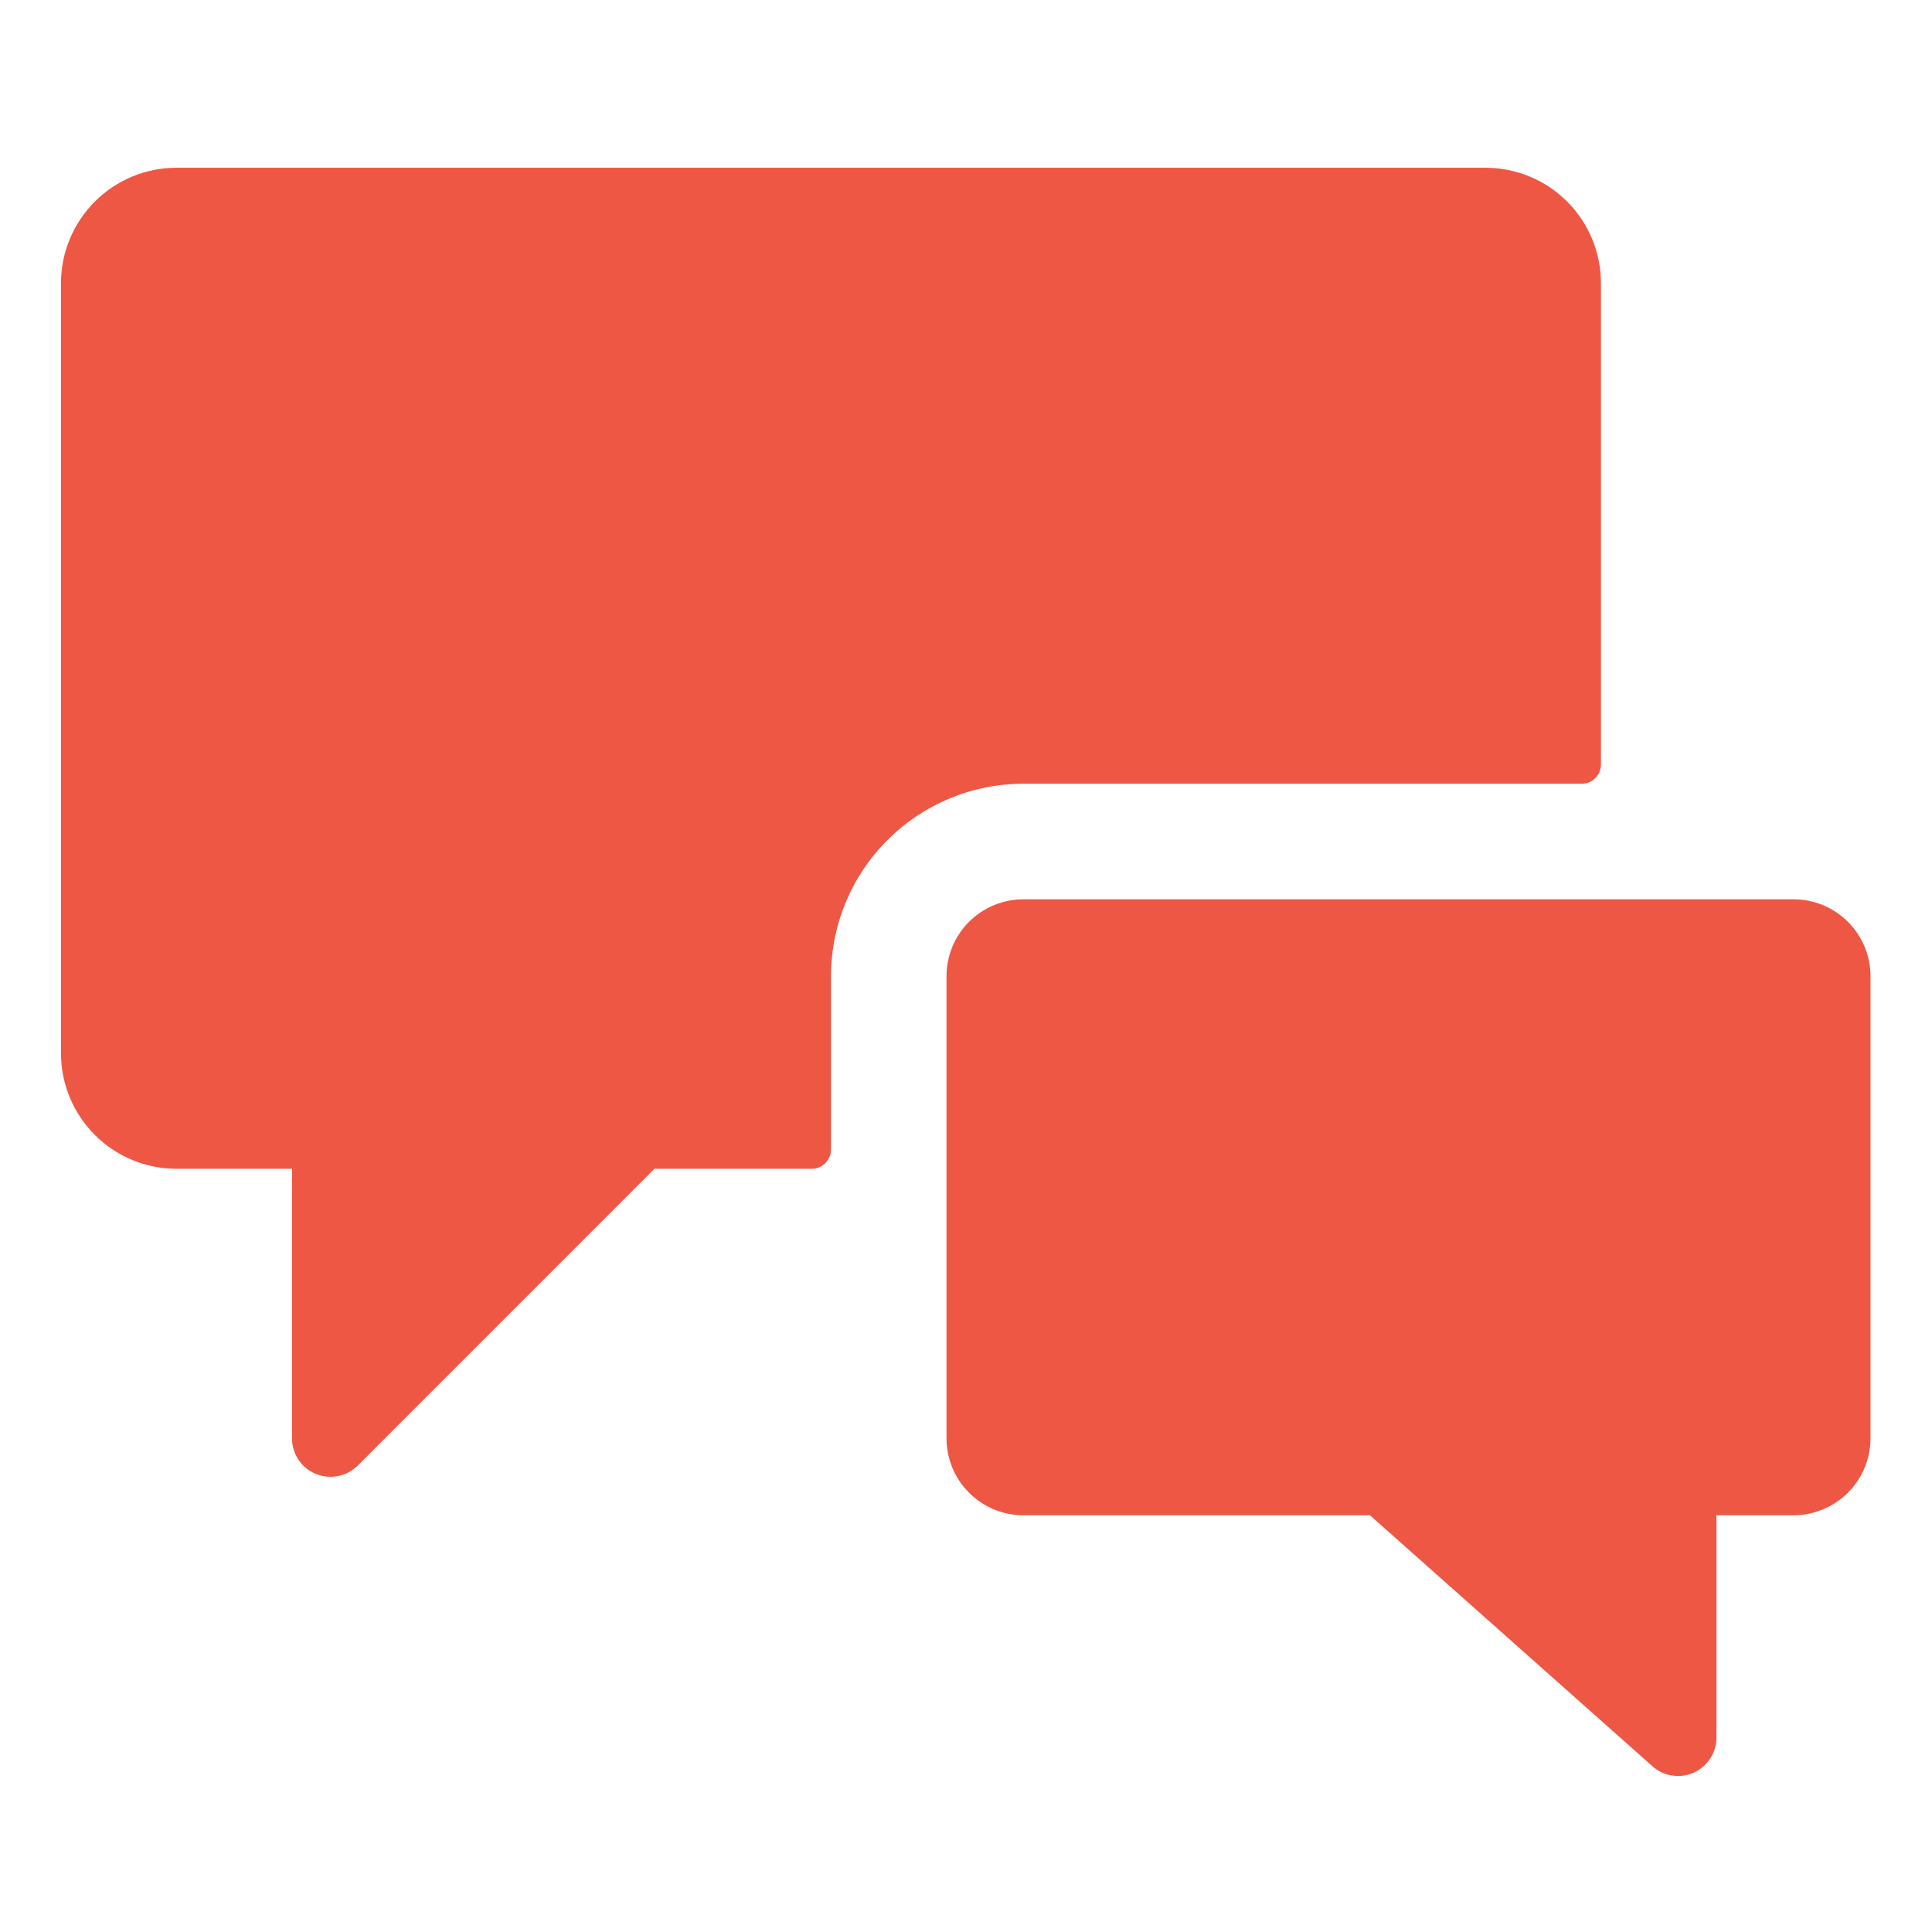 <svg width="23" height="23" viewBox="0 0 23 23" fill="none" xmlns="http://www.w3.org/2000/svg">
<g clip-path="url(#clip0)">
<path d="M9.893 11.622C9.893 11.014 10.134 10.431 10.564 10.002C10.993 9.572 11.576 9.33 12.184 9.33H18.83C18.891 9.33 18.949 9.306 18.992 9.263C19.035 9.22 19.059 9.162 19.059 9.101V3.372C19.059 3.007 18.914 2.658 18.657 2.4C18.399 2.142 18.049 1.997 17.684 1.997H2.101C1.736 1.997 1.386 2.142 1.129 2.4C0.871 2.658 0.726 3.007 0.726 3.372V12.539C0.726 12.903 0.871 13.253 1.129 13.511C1.386 13.769 1.736 13.914 2.101 13.914H3.476V17.122C3.476 17.213 3.503 17.302 3.553 17.377C3.603 17.453 3.675 17.512 3.759 17.546C3.843 17.581 3.935 17.59 4.024 17.572C4.113 17.555 4.195 17.511 4.259 17.447L7.791 13.914H9.663C9.724 13.914 9.782 13.89 9.825 13.847C9.868 13.804 9.893 13.745 9.893 13.685V11.622Z" fill="#EE5744"/>
<path d="M21.351 10.706H12.184C11.941 10.706 11.708 10.802 11.536 10.974C11.364 11.146 11.268 11.379 11.268 11.622V17.122C11.268 17.365 11.364 17.598 11.536 17.77C11.708 17.942 11.941 18.039 12.184 18.039H16.309L19.672 21.027C19.738 21.086 19.819 21.124 19.906 21.137C19.994 21.151 20.083 21.139 20.163 21.103C20.244 21.067 20.312 21.008 20.36 20.934C20.409 20.86 20.434 20.773 20.434 20.685V18.039H21.351C21.594 18.039 21.827 17.942 21.999 17.77C22.171 17.598 22.268 17.365 22.268 17.122V11.622C22.268 11.379 22.171 11.146 21.999 10.974C21.827 10.802 21.594 10.706 21.351 10.706Z" fill="#EE5744"/>
</g>
<defs>
<clipPath id="clip0">
<rect width="22" height="22" fill="white" transform="translate(0.497 0.571)"/>
</clipPath>
</defs>
</svg>
